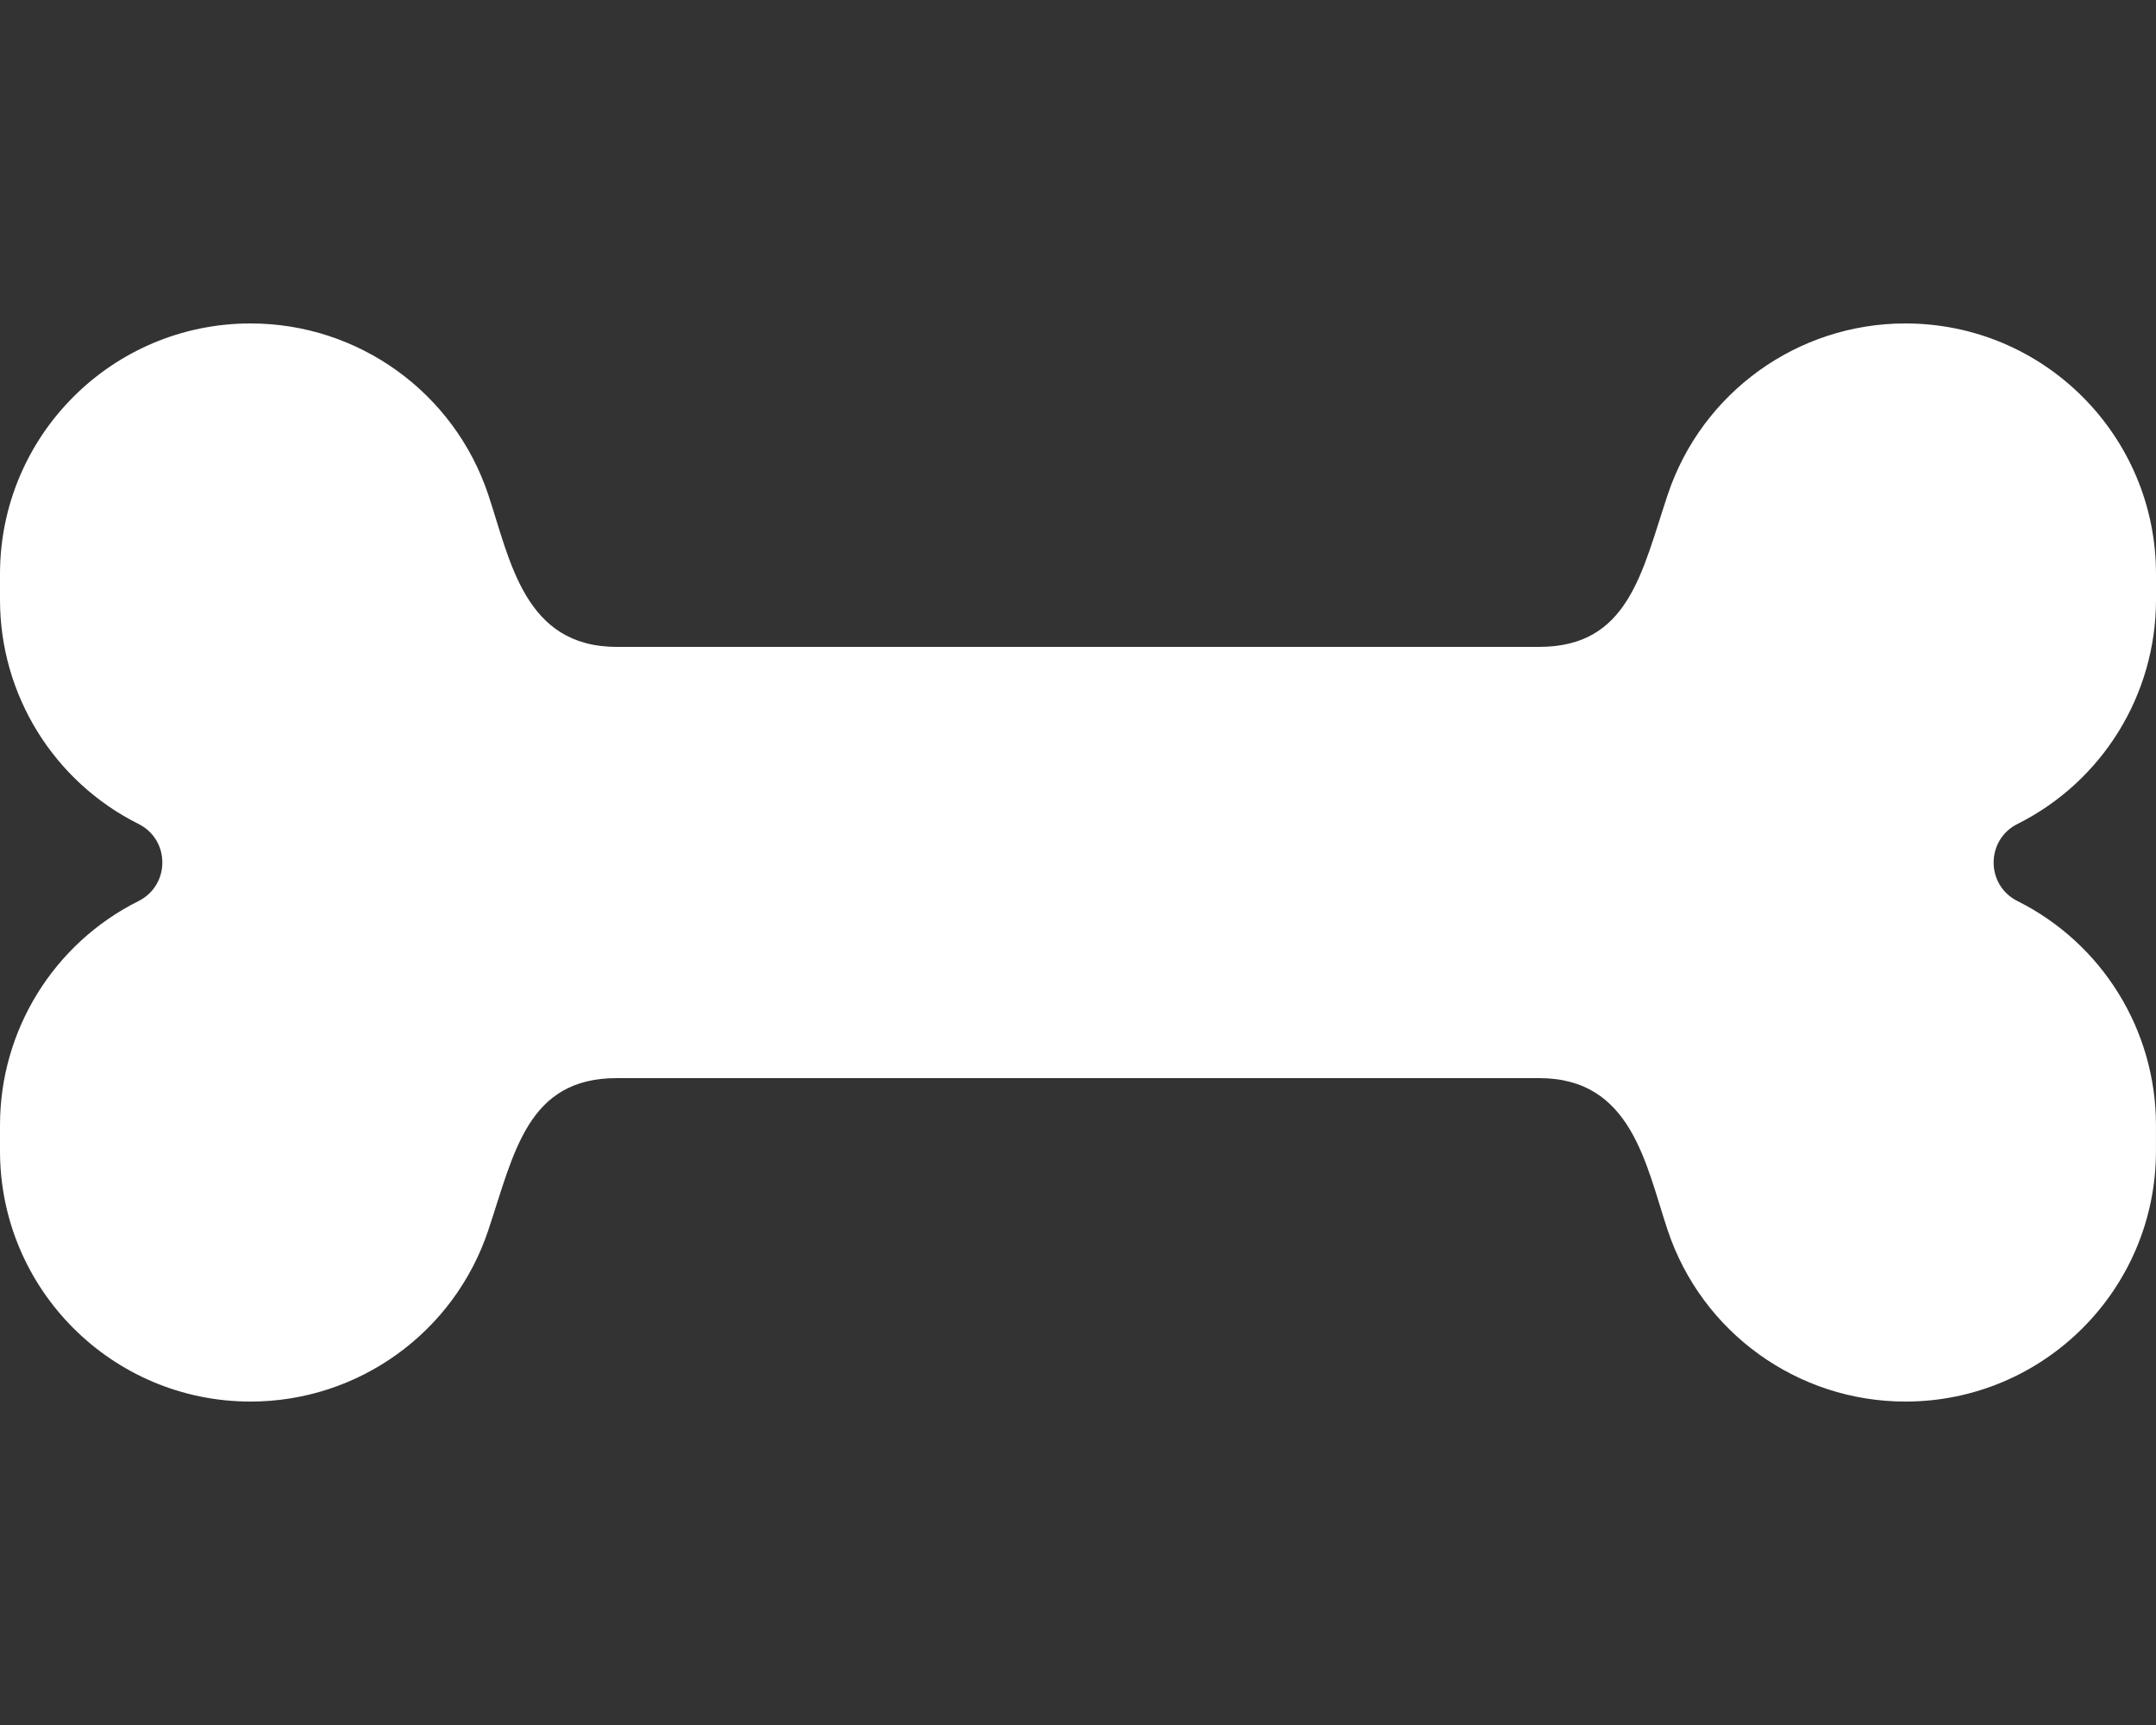 <?xml version="1.0" encoding="UTF-8"?> <svg xmlns="http://www.w3.org/2000/svg" width="640" height="512" viewBox="0 0 640 512" fill="none"><rect x="0" y="0" width="640" height="512" fill="#333333" stroke="none"/> <path d="M598.88 244.56C624.08 231.96 640 206.2 640 178.03V170.39C640 129.3 606.7 96 565.61 96C533.59 96 505.17 116.49 495.04 146.86C487.36 169.89 483.44 192 456.93 192H183.06C155.68 192 151.48 166.46 144.95 146.86C134.83 116.49 106.4 96 74.39 96C33.3 96 0 129.3 0 170.39V178.03C0 206.2 15.92 231.96 41.12 244.56C50.55 249.27 50.55 262.73 41.12 267.44C15.92 280.04 0 305.8 0 333.97V341.61C0 382.7 33.3 416 74.38 416C106.4 416 134.82 395.51 144.95 365.14C152.63 342.11 156.55 320 183.06 320H456.93C484.31 320 488.51 345.54 495.04 365.14C505.17 395.51 533.6 416 565.61 416C606.69 416 639.99 382.7 639.99 341.61V333.97C639.99 305.79 624.07 280.04 598.87 267.44C589.45 262.73 589.45 249.27 598.88 244.56V244.56Z" fill="white"></path> </svg> 